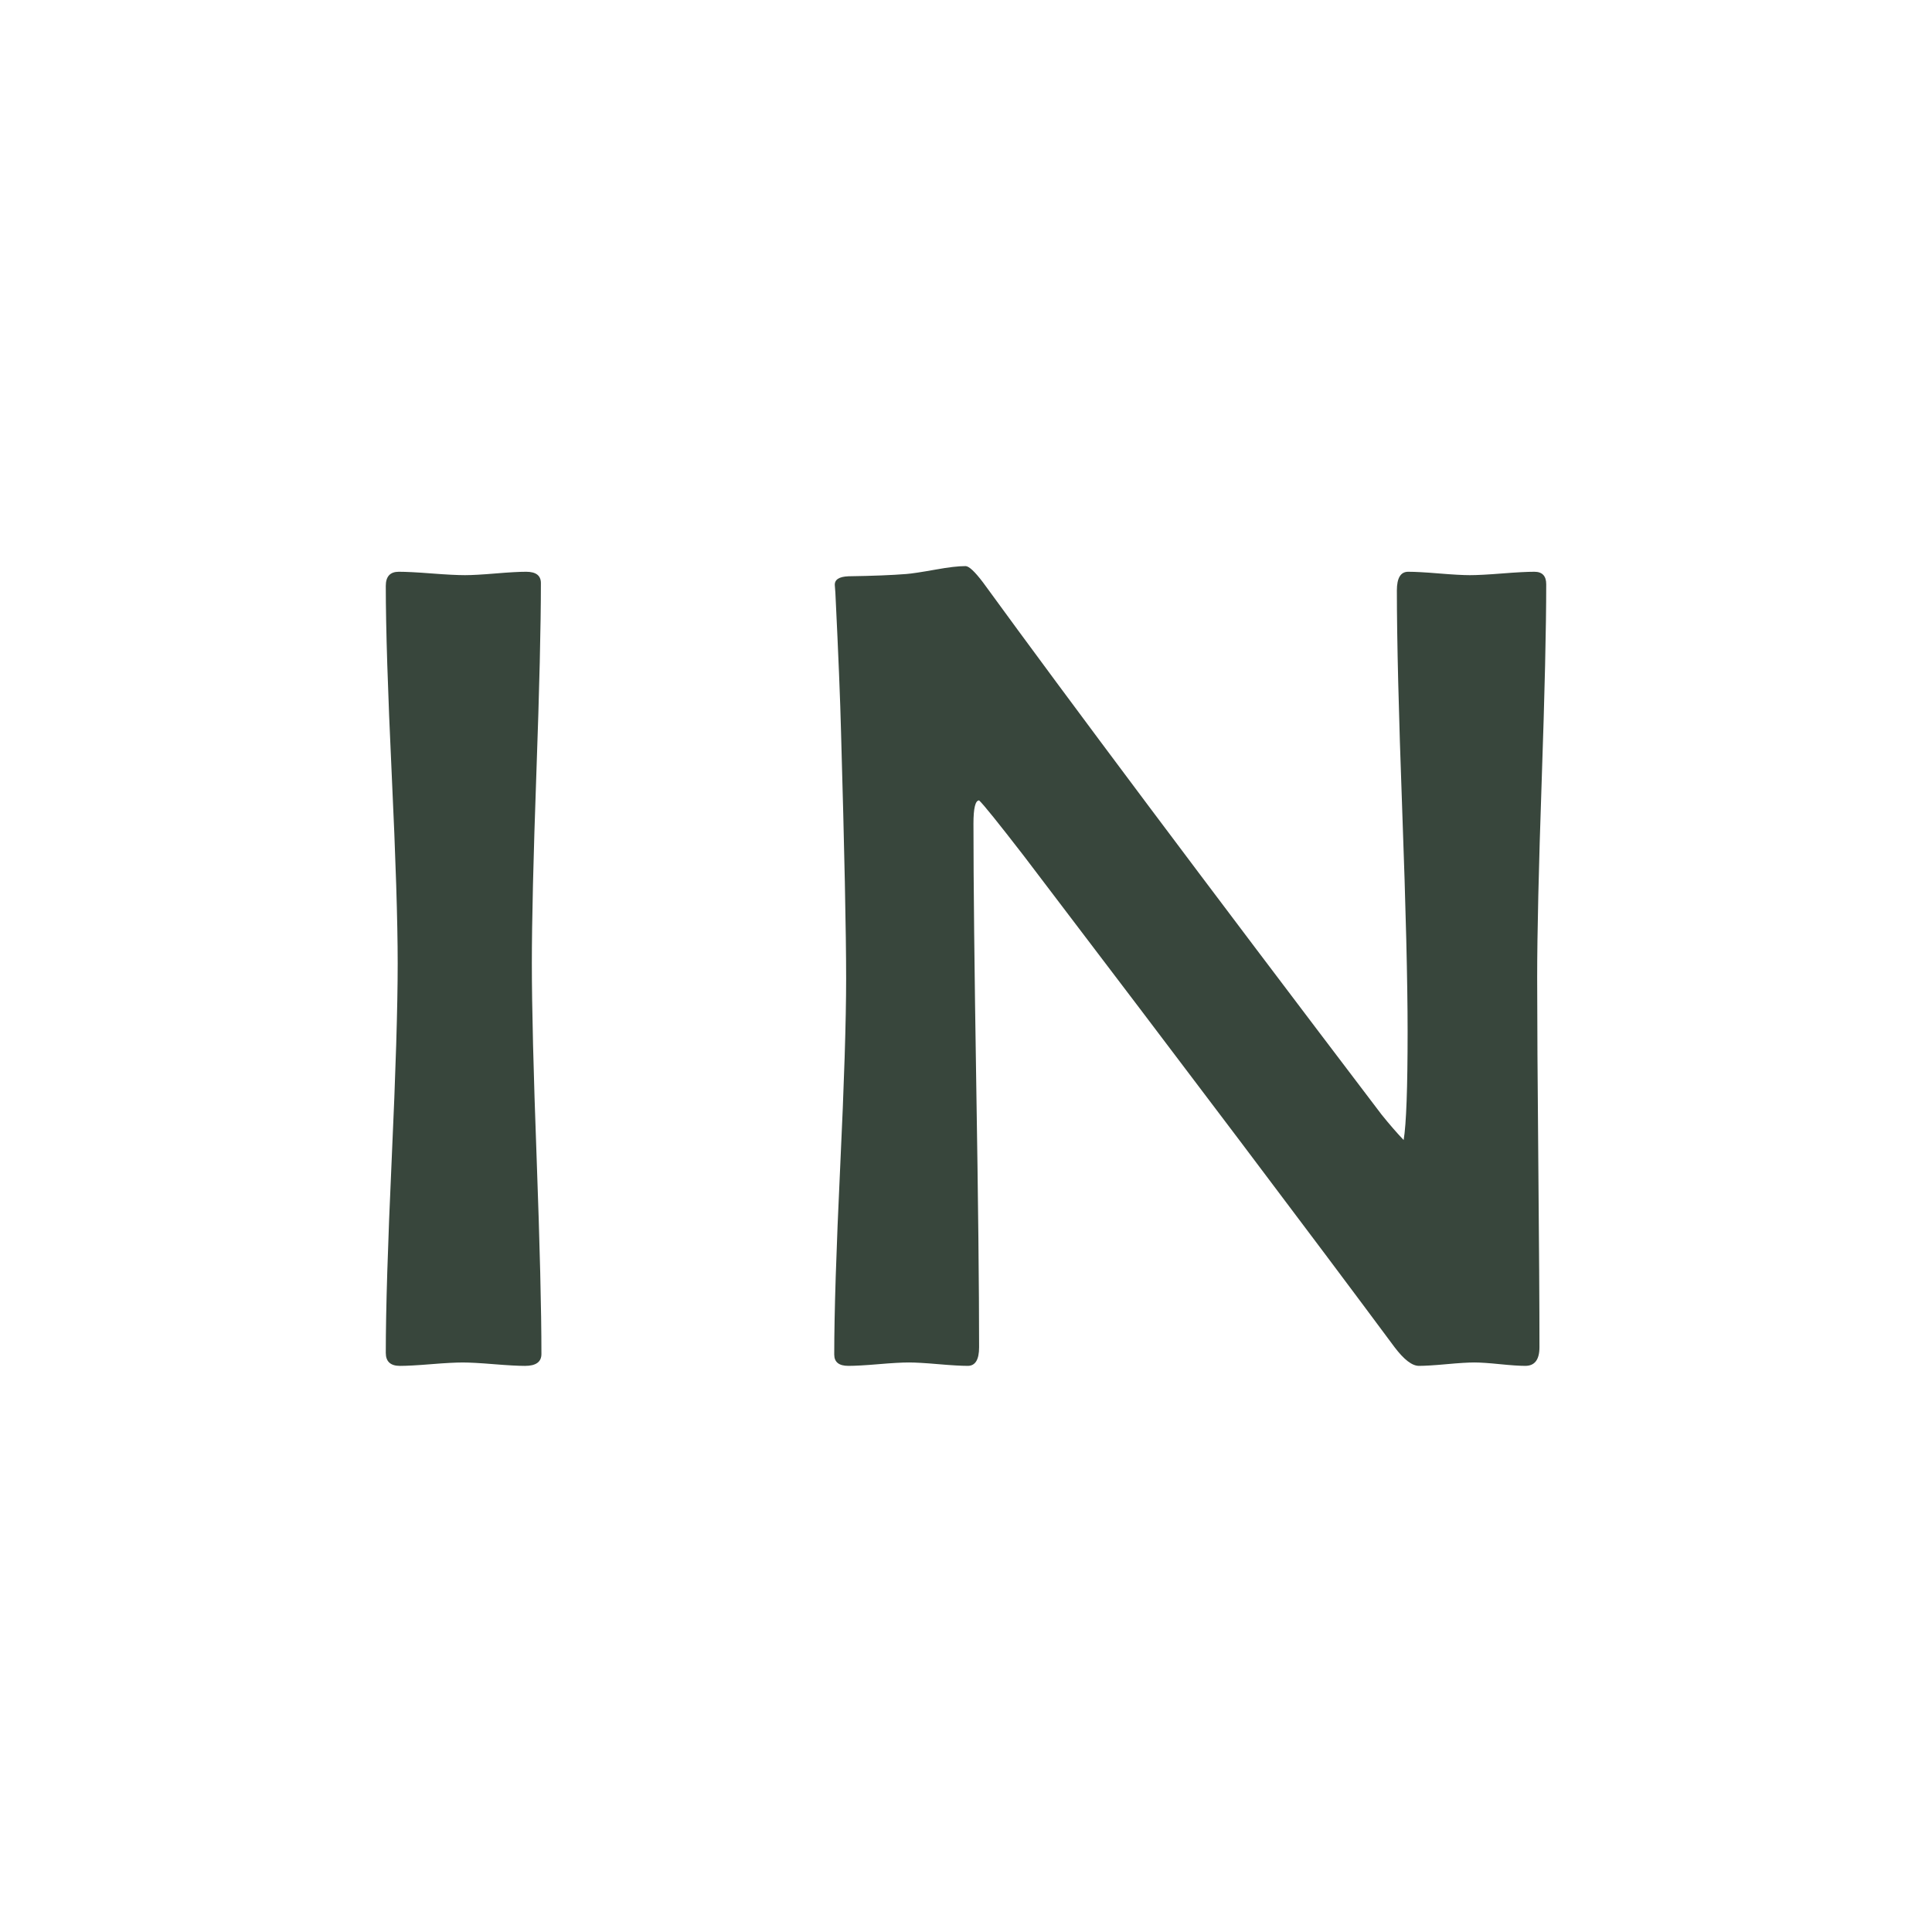 <?xml version="1.0" encoding="utf-8"?>
<!-- Generator: Adobe Illustrator 16.0.0, SVG Export Plug-In . SVG Version: 6.00 Build 0)  -->
<!DOCTYPE svg PUBLIC "-//W3C//DTD SVG 1.1//EN" "http://www.w3.org/Graphics/SVG/1.1/DTD/svg11.dtd">
<svg version="1.1" xmlns="http://www.w3.org/2000/svg" xmlns:xlink="http://www.w3.org/1999/xlink" x="0px" y="0px" width="100px"
	 height="100px" viewBox="0 0 100 100" enable-background="new 0 0 100 100" xml:space="preserve">
<g>
	<path fill="#38463C" d="M28.024,70.083c0,0.41-0.283,0.615-0.85,0.615c-0.352,0-0.889-0.029-1.611-0.088s-1.26-0.088-1.611-0.088
		c-0.371,0-0.918,0.029-1.641,0.088s-1.26,0.088-1.611,0.088c-0.488,0-0.732-0.224-0.732-0.674c0-2.227,0.103-5.581,0.308-10.063
		s0.308-7.847,0.308-10.093c0-2.168-0.103-5.424-0.308-9.771c-0.205-4.346-0.308-7.603-0.308-9.771
		c0-0.488,0.225-0.732,0.674-0.732c0.371,0,0.938,0.029,1.699,0.088s1.338,0.088,1.729,0.088c0.352,0,0.879-0.029,1.582-0.088
		s1.23-0.088,1.582-0.088c0.508,0,0.762,0.195,0.762,0.586c0,2.188-0.078,5.469-0.234,9.844c-0.156,4.375-0.234,7.657-0.234,9.844
		c0,2.246,0.083,5.615,0.249,10.107C27.941,64.469,28.024,67.838,28.024,70.083z"/>
	<path fill="#38463C" d="M80.032,30.239c0,2.246-0.078,5.635-0.234,10.166c-0.156,4.531-0.234,7.93-0.234,10.195
		c0,2.129,0.02,5.317,0.059,9.565s0.059,7.438,0.059,9.565c0,0.645-0.244,0.967-0.732,0.967c-0.293,0-0.732-0.029-1.318-0.088
		s-1.025-0.088-1.318-0.088c-0.313,0-0.791,0.029-1.436,0.088s-1.123,0.088-1.436,0.088c-0.352,0-0.771-0.322-1.26-0.967
		c-4.219-5.684-10.615-14.16-19.189-25.43c-1.328-1.718-2.1-2.676-2.314-2.871c-0.195,0-0.293,0.4-0.293,1.201
		c0,3.008,0.049,7.525,0.146,13.55c0.098,6.025,0.146,10.543,0.146,13.55c0,0.645-0.195,0.967-0.586,0.967
		c-0.332,0-0.84-0.029-1.523-0.088s-1.191-0.088-1.523-0.088c-0.352,0-0.874,0.029-1.567,0.088s-1.216,0.088-1.567,0.088
		c-0.488,0-0.732-0.194-0.732-0.586c0-2.148,0.103-5.386,0.308-9.712s0.308-7.573,0.308-9.741c0-2.363-0.088-6.621-0.264-12.773
		c-0.039-1.601-0.137-4.003-0.293-7.207l-0.029-0.381c-0.02-0.293,0.215-0.449,0.703-0.469c1.27-0.019,2.266-0.059,2.988-0.117
		c0.273-0.019,0.791-0.098,1.553-0.234c0.645-0.117,1.152-0.176,1.523-0.176c0.176,0,0.479,0.283,0.908,0.85
		c4.492,6.172,11.367,15.352,20.625,27.539c0.41,0.509,0.791,0.948,1.143,1.318c0.137-0.82,0.205-2.695,0.205-5.625
		c0-2.538-0.093-6.347-0.278-11.426c-0.186-5.078-0.278-8.877-0.278-11.396c0-0.645,0.195-0.967,0.586-0.967
		c0.352,0,0.884,0.029,1.597,0.088s1.245,0.088,1.597,0.088c0.371,0,0.928-0.029,1.67-0.088s1.299-0.088,1.67-0.088
		C79.827,29.595,80.032,29.81,80.032,30.239z"/>
</g>
</svg>
